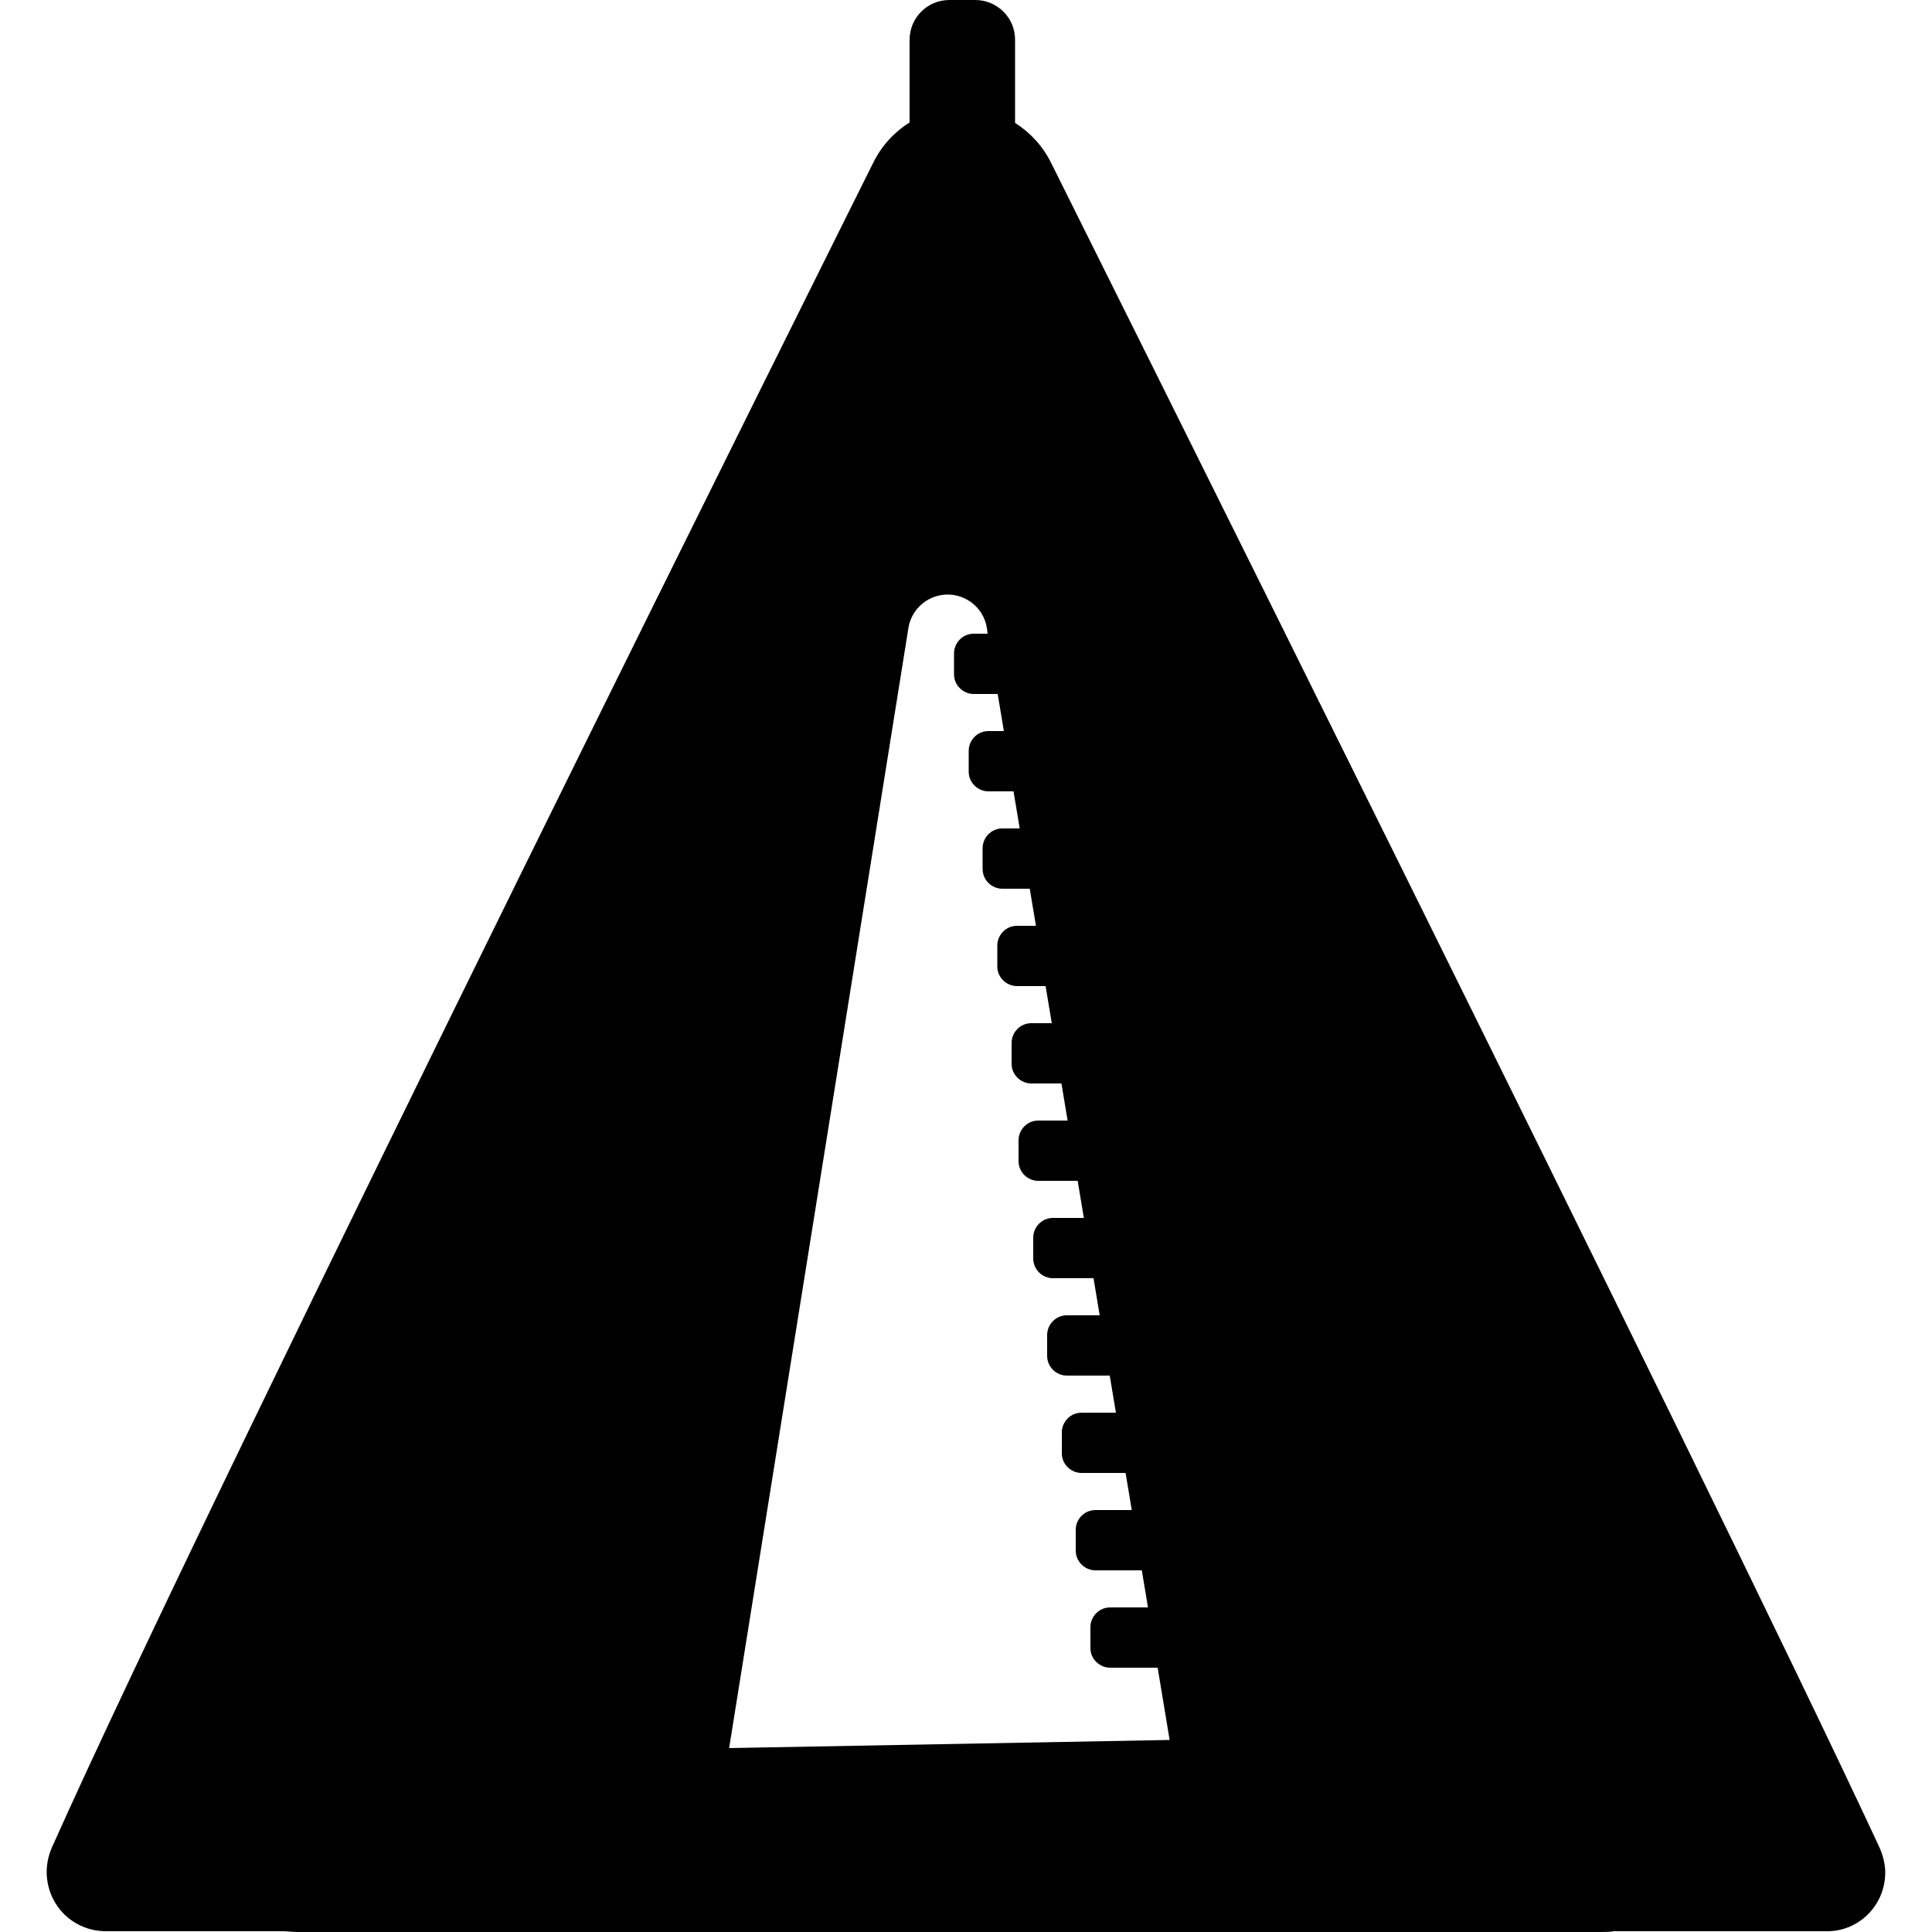 <?xml version="1.0" encoding="utf-8"?>
<!-- Generator: Adobe Illustrator 17.1.0, SVG Export Plug-In . SVG Version: 6.00 Build 0)  -->
<!DOCTYPE svg PUBLIC "-//W3C//DTD SVG 1.1 Basic//EN" "http://www.w3.org/Graphics/SVG/1.1/DTD/svg11-basic.dtd">
<svg version="1.1" baseProfile="basic" id="Tent" xmlns="http://www.w3.org/2000/svg" xmlns:xlink="http://www.w3.org/1999/xlink"
	 x="0px" y="0px" width="500px" height="500px" viewBox="0 0 500 500" xml:space="preserve">
<path d="M486.4,478.1C442.9,384.5,272,42.1,272,42.1c-2.2-4.4-5.4-7.8-9.3-10.3V10.3C262.7,4.5,258,0,252.4,0h-6.7
	c-5.8,0-10.3,4.7-10.3,10.3v21.4c-4,2.5-7.3,6.1-9.4,10.4c0,0-171.1,342.9-212.6,436.1c-3.4,7.8,0,16.9,7.8,20.3
	c2,0.9,4.2,1.3,6.3,1.3h45.7c1.3,0,2.4,0.2,3.6,0.2h28.7h78.6h122.6h68.6h38.8c1.3,0,2.4,0,3.6-0.2h54.8c8.5,0.2,15.4-6.7,15.4-15.2
	C487.9,482.5,487.3,480.1,486.4,478.1z M188.7,452.4l46.4-289.9c0.7-4.4,4.2-7.8,8.5-8.5c5.6-0.9,10.9,2.9,11.8,8.5l0.2,1.5H252
	c-2.9,0-5.1,2.4-5.1,5.1v5.4c0,2.9,2.4,5.1,5.1,5.1h6.2l1.6,9.6h-4c-2.9,0-5.1,2.4-5.1,5.1v5.4c0,2.9,2.4,5.1,5.1,5.1h6.5l1.6,9.6
	h-4.5c-2.9,0-5.1,2.4-5.1,5.1v5.4c0,2.9,2.4,5.1,5.1,5.1h7.1l1.6,9.6h-4.9c-2.9,0-5.1,2.4-5.1,5.1v5.4c0,2.9,2.4,5.1,5.1,5.1h7.4
	l1.6,9.6h-5.3c-2.9,0-5.1,2.4-5.1,5.1v5.4c0,2.9,2.4,5.1,5.1,5.1h7.8l1.6,9.6h-7.6c-2.9,0-5.1,2.4-5.1,5.1v5.4
	c0,2.9,2.4,5.1,5.1,5.1h10.2l1.6,9.6h-8c-2.9,0-5.1,2.4-5.1,5.1v5.4c0,2.9,2.4,5.1,5.1,5.1H283l1.6,9.6h-8.5c-2.9,0-5.1,2.4-5.1,5.1
	v5.4c0,2.9,2.4,5.1,5.1,5.1h11.1l1.6,9.6h-8.9c-2.9,0-5.1,2.4-5.1,5.1v5.4c0,2.9,2.4,5.1,5.1,5.1h11.4l1.6,9.6h-9.4
	c-2.9,0-5.1,2.4-5.1,5.1v5.4c0,2.9,2.4,5.1,5.1,5.1h12l1.6,9.6h-9.8c-2.9,0-5.1,2.4-5.1,5.1v5.4c0,2.9,2.4,5.1,5.1,5.1h12.3
	l3.1,18.7L188.7,452.4z"/>
</svg>
